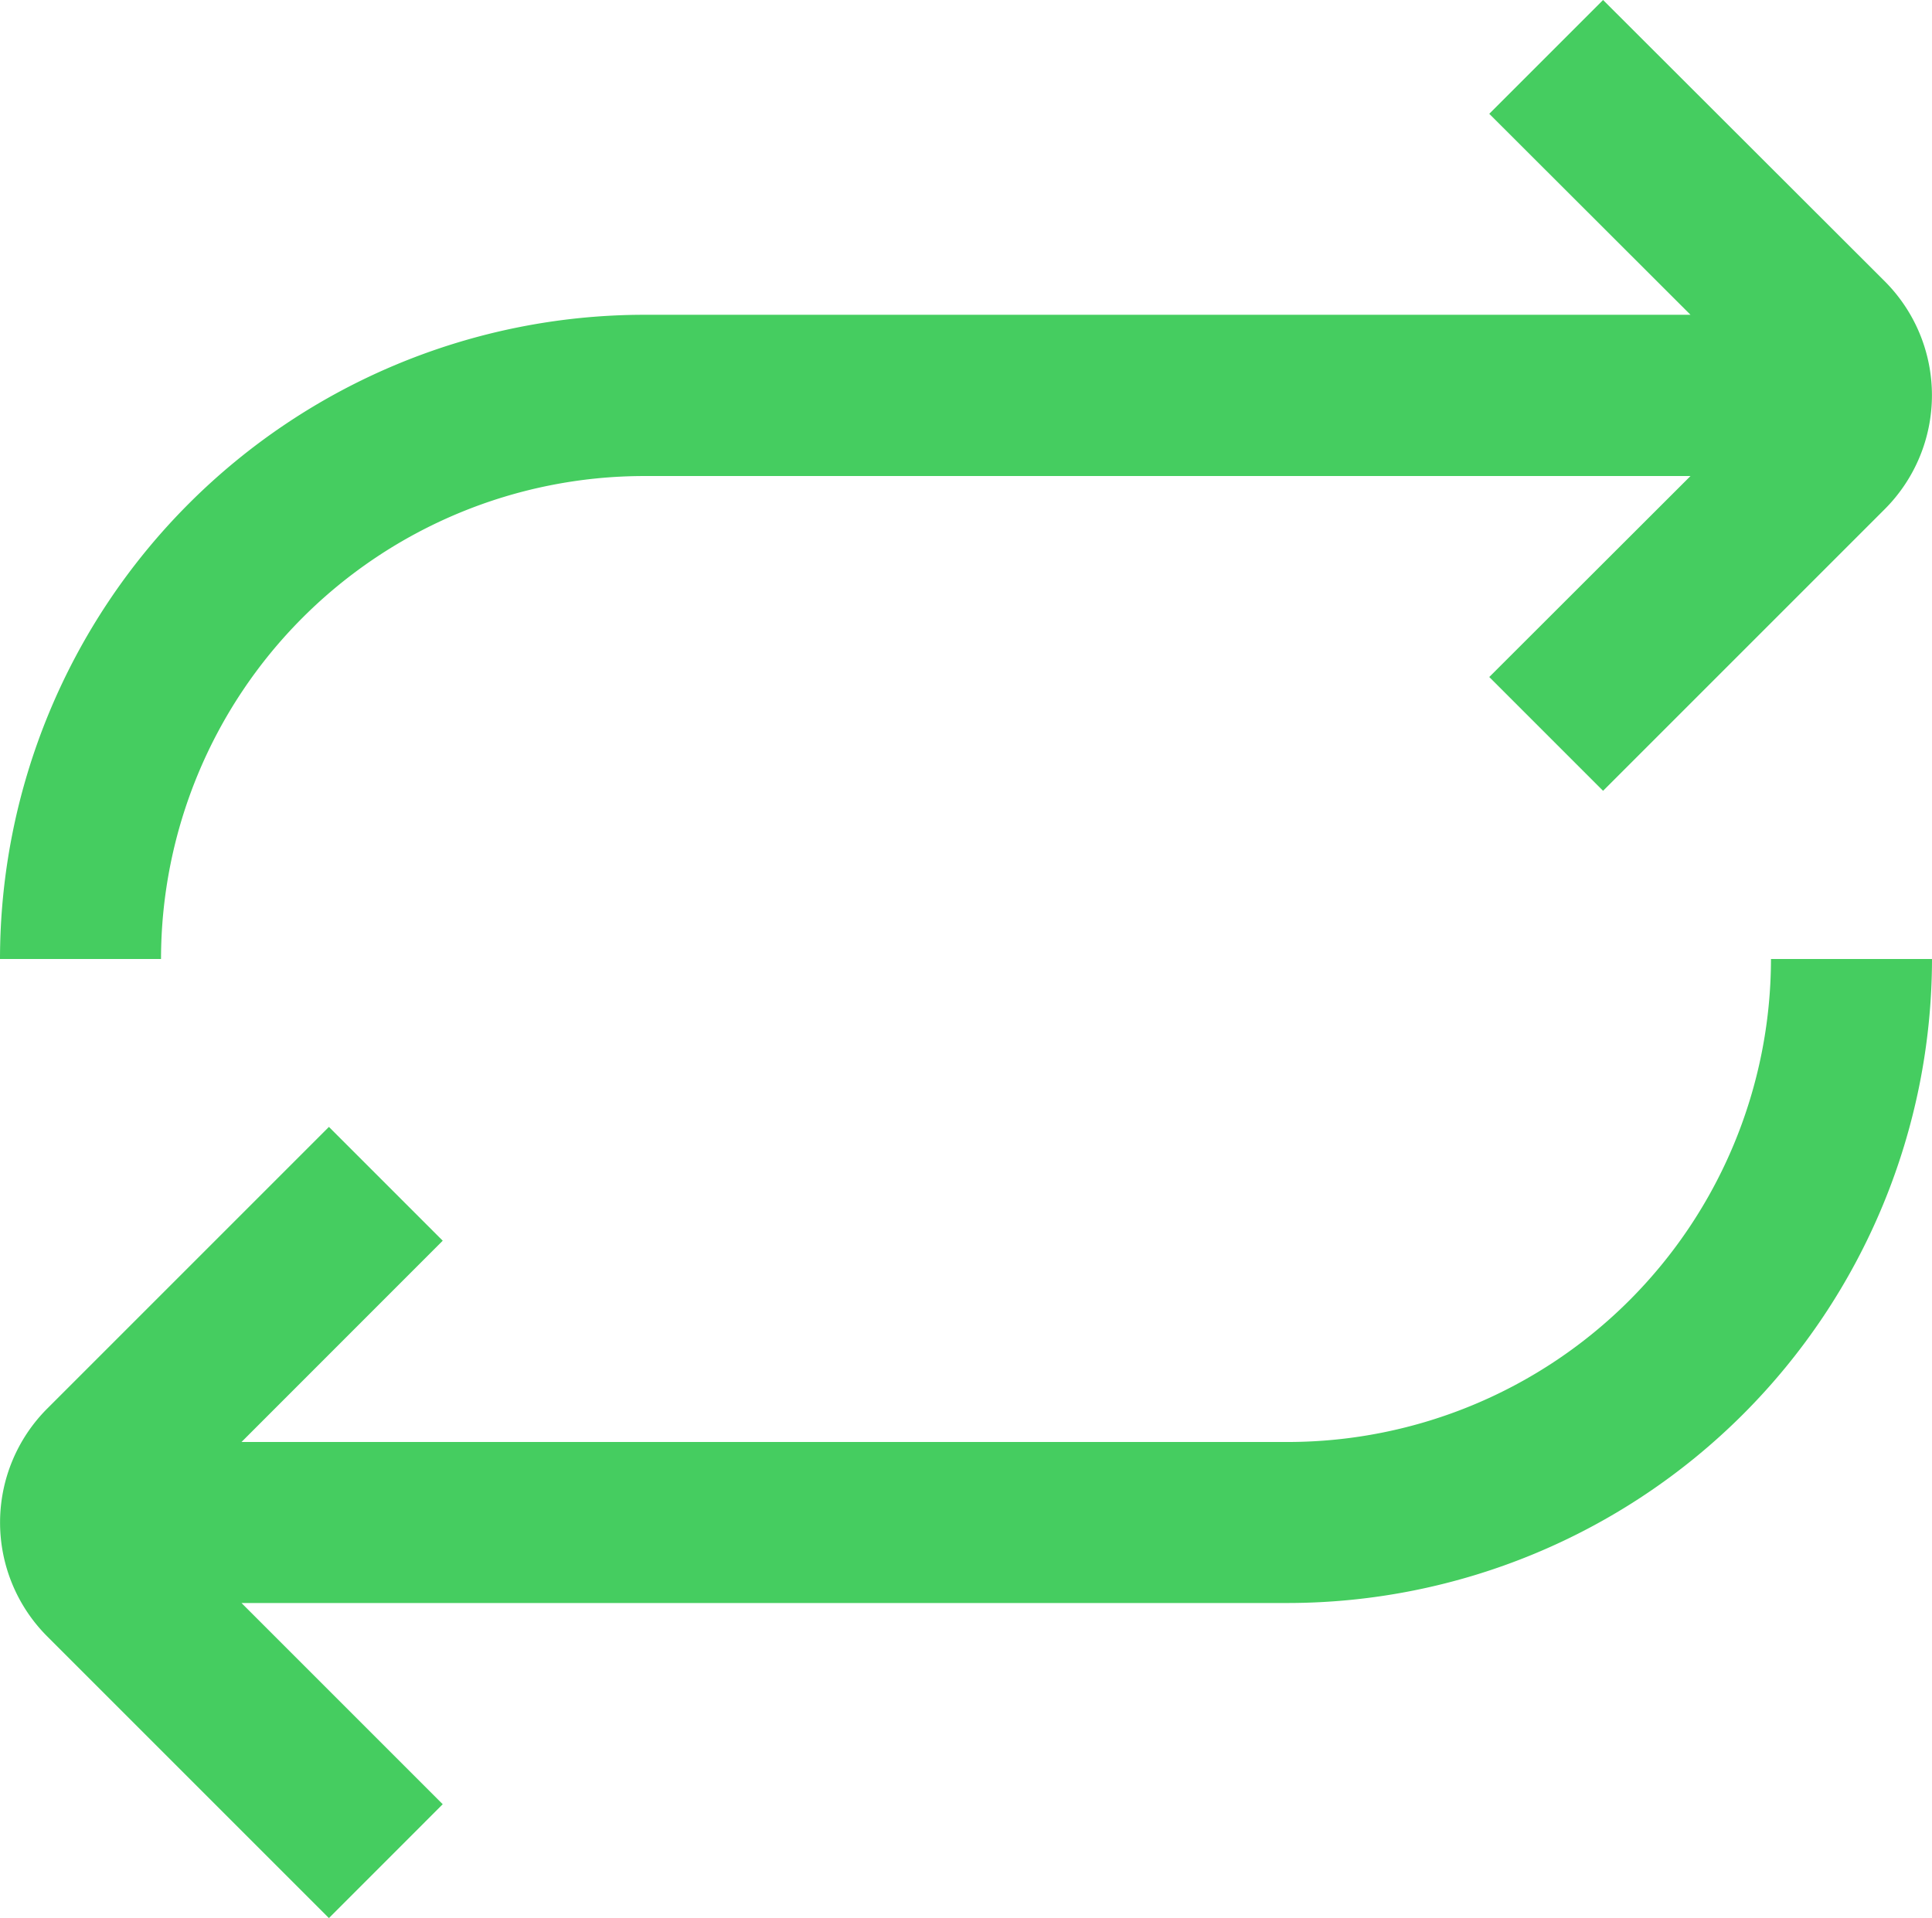 <svg xmlns="http://www.w3.org/2000/svg" width="32" height="31.771" viewBox="0 0 32 31.771"><path id="setas-repetir" d="M32,15.971A10.679,10.679,0,0,1,21.333,26.638H4l3.333,3.333L5.448,31.857.781,27.19a2.669,2.669,0,0,1,0-3.771l4.667-4.667,1.885,1.885L4,23.971H21.333a8.008,8.008,0,0,0,8-8H32Zm-21.333-8H28L24.667,11.3l1.885,1.885,4.667-4.667a2.669,2.669,0,0,0,0-3.771L26.552.086,24.667,1.971,28,5.3H10.667A10.679,10.679,0,0,0,0,15.971H2.667A8.008,8.008,0,0,1,10.667,7.971Z" transform="translate(0 -0.086)" fill="#45cd60"></path></svg>